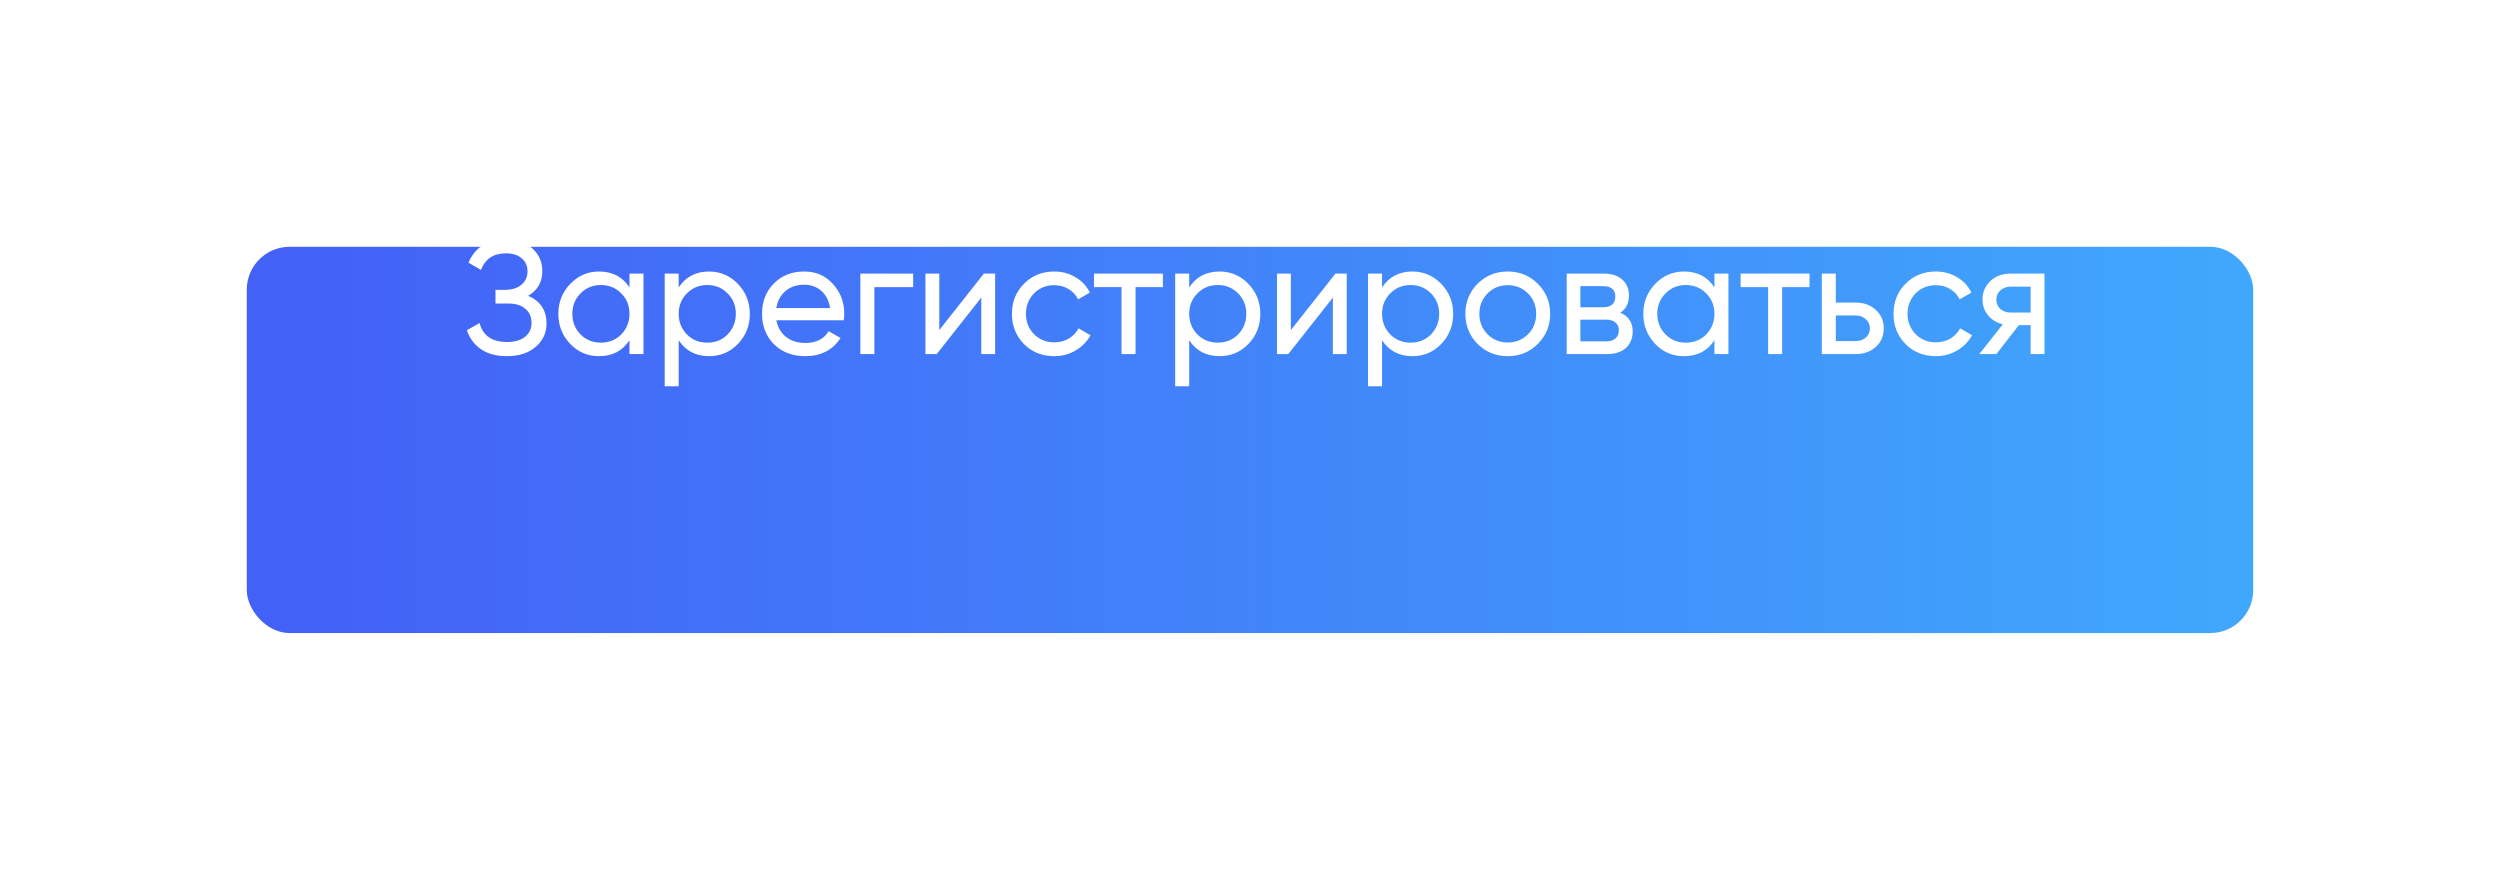 <?xml version="1.0" encoding="UTF-8"?> <svg xmlns="http://www.w3.org/2000/svg" width="233" height="82" viewBox="0 0 233 82" fill="none"> <g filter="url(#filter0_d_92_279)"> <rect x="23" y="11" width="187" height="36" rx="4" fill="url(#paint0_linear_92_279)"></rect> </g> <path d="M49.225 27.57C50.365 28.06 50.935 28.915 50.935 30.135C50.935 31.035 50.595 31.77 49.915 32.34C49.245 32.91 48.355 33.195 47.245 33.195C46.265 33.195 45.46 32.98 44.83 32.55C44.21 32.12 43.77 31.53 43.51 30.78L44.695 30.105C45.005 31.285 45.855 31.875 47.245 31.875C47.965 31.875 48.525 31.715 48.925 31.395C49.335 31.075 49.54 30.64 49.54 30.09C49.54 29.54 49.35 29.105 48.97 28.785C48.59 28.455 48.07 28.29 47.41 28.29H46.18V27.015H47.065C47.695 27.015 48.2 26.86 48.58 26.55C48.97 26.23 49.165 25.815 49.165 25.305C49.165 24.795 48.985 24.385 48.625 24.075C48.265 23.765 47.775 23.61 47.155 23.61C45.995 23.61 45.22 24.125 44.83 25.155L43.66 24.48C44.29 23.03 45.455 22.305 47.155 22.305C48.165 22.305 48.98 22.585 49.6 23.145C50.23 23.695 50.545 24.405 50.545 25.275C50.545 26.285 50.105 27.05 49.225 27.57ZM58.667 26.79V25.5H59.972V33H58.667V31.71C58.027 32.7 57.082 33.195 55.832 33.195C54.772 33.195 53.877 32.815 53.147 32.055C52.407 31.285 52.037 30.35 52.037 29.25C52.037 28.16 52.407 27.23 53.147 26.46C53.887 25.69 54.782 25.305 55.832 25.305C57.082 25.305 58.027 25.8 58.667 26.79ZM55.997 31.935C56.757 31.935 57.392 31.68 57.902 31.17C58.412 30.64 58.667 30 58.667 29.25C58.667 28.49 58.412 27.855 57.902 27.345C57.392 26.825 56.757 26.565 55.997 26.565C55.247 26.565 54.617 26.825 54.107 27.345C53.597 27.855 53.342 28.49 53.342 29.25C53.342 30 53.597 30.64 54.107 31.17C54.617 31.68 55.247 31.935 55.997 31.935ZM66.089 25.305C67.139 25.305 68.034 25.69 68.774 26.46C69.514 27.23 69.884 28.16 69.884 29.25C69.884 30.35 69.514 31.285 68.774 32.055C68.044 32.815 67.149 33.195 66.089 33.195C64.849 33.195 63.904 32.7 63.254 31.71V36H61.949V25.5H63.254V26.79C63.904 25.8 64.849 25.305 66.089 25.305ZM65.924 31.935C66.674 31.935 67.304 31.68 67.814 31.17C68.324 30.64 68.579 30 68.579 29.25C68.579 28.49 68.324 27.855 67.814 27.345C67.304 26.825 66.674 26.565 65.924 26.565C65.164 26.565 64.529 26.825 64.019 27.345C63.509 27.855 63.254 28.49 63.254 29.25C63.254 30 63.509 30.64 64.019 31.17C64.529 31.68 65.164 31.935 65.924 31.935ZM78.641 29.85H72.356C72.486 30.51 72.791 31.03 73.271 31.41C73.751 31.78 74.351 31.965 75.071 31.965C76.061 31.965 76.781 31.6 77.231 30.87L78.341 31.5C77.601 32.63 76.501 33.195 75.041 33.195C73.861 33.195 72.891 32.825 72.131 32.085C71.391 31.325 71.021 30.38 71.021 29.25C71.021 28.11 71.386 27.17 72.116 26.43C72.846 25.68 73.791 25.305 74.951 25.305C76.051 25.305 76.946 25.695 77.636 26.475C78.336 27.235 78.686 28.165 78.686 29.265C78.686 29.455 78.671 29.65 78.641 29.85ZM74.951 26.535C74.261 26.535 73.681 26.73 73.211 27.12C72.751 27.51 72.466 28.04 72.356 28.71H77.366C77.256 28.02 76.981 27.485 76.541 27.105C76.101 26.725 75.571 26.535 74.951 26.535ZM80.186 25.5H85.106V26.76H81.491V33H80.186V25.5ZM87.541 30.765L91.696 25.5H92.746V33H91.456V27.735L87.301 33H86.251V25.5H87.541V30.765ZM98.257 33.195C97.127 33.195 96.187 32.82 95.437 32.07C94.687 31.31 94.312 30.37 94.312 29.25C94.312 28.13 94.687 27.195 95.437 26.445C96.187 25.685 97.127 25.305 98.257 25.305C98.997 25.305 99.662 25.485 100.252 25.845C100.842 26.195 101.282 26.67 101.572 27.27L100.477 27.9C100.287 27.5 99.992 27.18 99.592 26.94C99.202 26.7 98.757 26.58 98.257 26.58C97.507 26.58 96.877 26.835 96.367 27.345C95.867 27.865 95.617 28.5 95.617 29.25C95.617 29.99 95.867 30.62 96.367 31.14C96.877 31.65 97.507 31.905 98.257 31.905C98.757 31.905 99.207 31.79 99.607 31.56C100.007 31.32 100.312 31 100.522 30.6L101.632 31.245C101.302 31.845 100.837 32.32 100.237 32.67C99.637 33.02 98.977 33.195 98.257 33.195ZM101.963 25.5H108.383V26.76H105.833V33H104.528V26.76H101.963V25.5ZM113.667 25.305C114.717 25.305 115.612 25.69 116.352 26.46C117.092 27.23 117.462 28.16 117.462 29.25C117.462 30.35 117.092 31.285 116.352 32.055C115.622 32.815 114.727 33.195 113.667 33.195C112.427 33.195 111.482 32.7 110.832 31.71V36H109.527V25.5H110.832V26.79C111.482 25.8 112.427 25.305 113.667 25.305ZM113.502 31.935C114.252 31.935 114.882 31.68 115.392 31.17C115.902 30.64 116.157 30 116.157 29.25C116.157 28.49 115.902 27.855 115.392 27.345C114.882 26.825 114.252 26.565 113.502 26.565C112.742 26.565 112.107 26.825 111.597 27.345C111.087 27.855 110.832 28.49 110.832 29.25C110.832 30 111.087 30.64 111.597 31.17C112.107 31.68 112.742 31.935 113.502 31.935ZM120.309 30.765L124.464 25.5H125.514V33H124.224V27.735L120.069 33H119.019V25.5H120.309V30.765ZM131.641 25.305C132.691 25.305 133.586 25.69 134.326 26.46C135.066 27.23 135.436 28.16 135.436 29.25C135.436 30.35 135.066 31.285 134.326 32.055C133.596 32.815 132.701 33.195 131.641 33.195C130.401 33.195 129.456 32.7 128.806 31.71V36H127.501V25.5H128.806V26.79C129.456 25.8 130.401 25.305 131.641 25.305ZM131.476 31.935C132.226 31.935 132.856 31.68 133.366 31.17C133.876 30.64 134.131 30 134.131 29.25C134.131 28.49 133.876 27.855 133.366 27.345C132.856 26.825 132.226 26.565 131.476 26.565C130.716 26.565 130.081 26.825 129.571 27.345C129.061 27.855 128.806 28.49 128.806 29.25C128.806 30 129.061 30.64 129.571 31.17C130.081 31.68 130.716 31.935 131.476 31.935ZM143.323 32.055C142.563 32.815 141.628 33.195 140.518 33.195C139.408 33.195 138.473 32.815 137.713 32.055C136.953 31.295 136.573 30.36 136.573 29.25C136.573 28.14 136.953 27.205 137.713 26.445C138.473 25.685 139.408 25.305 140.518 25.305C141.628 25.305 142.563 25.685 143.323 26.445C144.093 27.215 144.478 28.15 144.478 29.25C144.478 30.35 144.093 31.285 143.323 32.055ZM140.518 31.92C141.268 31.92 141.898 31.665 142.408 31.155C142.918 30.645 143.173 30.01 143.173 29.25C143.173 28.49 142.918 27.855 142.408 27.345C141.898 26.835 141.268 26.58 140.518 26.58C139.778 26.58 139.153 26.835 138.643 27.345C138.133 27.855 137.878 28.49 137.878 29.25C137.878 30.01 138.133 30.645 138.643 31.155C139.153 31.665 139.778 31.92 140.518 31.92ZM151.011 29.145C151.781 29.465 152.166 30.045 152.166 30.885C152.166 31.525 151.956 32.04 151.536 32.43C151.116 32.81 150.526 33 149.766 33H146.016V25.5H149.466C150.206 25.5 150.781 25.685 151.191 26.055C151.611 26.425 151.821 26.92 151.821 27.54C151.821 28.26 151.551 28.795 151.011 29.145ZM149.406 26.67H147.291V28.635H149.406C150.166 28.635 150.546 28.3 150.546 27.63C150.546 26.99 150.166 26.67 149.406 26.67ZM147.291 31.815H149.691C150.071 31.815 150.361 31.725 150.561 31.545C150.771 31.365 150.876 31.11 150.876 30.78C150.876 30.47 150.771 30.23 150.561 30.06C150.361 29.88 150.071 29.79 149.691 29.79H147.291V31.815ZM159.785 26.79V25.5H161.09V33H159.785V31.71C159.145 32.7 158.2 33.195 156.95 33.195C155.89 33.195 154.995 32.815 154.265 32.055C153.525 31.285 153.155 30.35 153.155 29.25C153.155 28.16 153.525 27.23 154.265 26.46C155.005 25.69 155.9 25.305 156.95 25.305C158.2 25.305 159.145 25.8 159.785 26.79ZM157.115 31.935C157.875 31.935 158.51 31.68 159.02 31.17C159.53 30.64 159.785 30 159.785 29.25C159.785 28.49 159.53 27.855 159.02 27.345C158.51 26.825 157.875 26.565 157.115 26.565C156.365 26.565 155.735 26.825 155.225 27.345C154.715 27.855 154.46 28.49 154.46 29.25C154.46 30 154.715 30.64 155.225 31.17C155.735 31.68 156.365 31.935 157.115 31.935ZM162.227 25.5H168.647V26.76H166.097V33H164.792V26.76H162.227V25.5ZM171.096 28.2H172.956C173.706 28.2 174.326 28.425 174.816 28.875C175.316 29.315 175.566 29.89 175.566 30.6C175.566 31.31 175.316 31.89 174.816 32.34C174.316 32.78 173.696 33 172.956 33H169.791V25.5H171.096V28.2ZM171.096 31.785H172.956C173.336 31.785 173.651 31.675 173.901 31.455C174.151 31.235 174.276 30.95 174.276 30.6C174.276 30.25 174.146 29.965 173.886 29.745C173.636 29.515 173.326 29.4 172.956 29.4H171.096V31.785ZM180.42 33.195C179.29 33.195 178.35 32.82 177.6 32.07C176.85 31.31 176.475 30.37 176.475 29.25C176.475 28.13 176.85 27.195 177.6 26.445C178.35 25.685 179.29 25.305 180.42 25.305C181.16 25.305 181.825 25.485 182.415 25.845C183.005 26.195 183.445 26.67 183.735 27.27L182.64 27.9C182.45 27.5 182.155 27.18 181.755 26.94C181.365 26.7 180.92 26.58 180.42 26.58C179.67 26.58 179.04 26.835 178.53 27.345C178.03 27.865 177.78 28.5 177.78 29.25C177.78 29.99 178.03 30.62 178.53 31.14C179.04 31.65 179.67 31.905 180.42 31.905C180.92 31.905 181.37 31.79 181.77 31.56C182.17 31.32 182.475 31 182.685 30.6L183.795 31.245C183.465 31.845 183 32.32 182.4 32.67C181.8 33.02 181.14 33.195 180.42 33.195ZM187.352 25.5H190.547V33H189.257V30.3H188.162L186.062 33H184.472L186.662 30.225C186.092 30.085 185.632 29.805 185.282 29.385C184.942 28.965 184.772 28.475 184.772 27.915C184.772 27.225 185.017 26.65 185.507 26.19C185.997 25.73 186.612 25.5 187.352 25.5ZM187.397 29.13H189.257V26.715H187.397C187.017 26.715 186.697 26.83 186.437 27.06C186.187 27.28 186.062 27.57 186.062 27.93C186.062 28.28 186.187 28.57 186.437 28.8C186.697 29.02 187.017 29.13 187.397 29.13Z" fill="white"></path> <defs> <filter id="filter0_d_92_279" x="0" y="0" width="233" height="82" filterUnits="userSpaceOnUse" color-interpolation-filters="sRGB"> <feFlood flood-opacity="0" result="BackgroundImageFix"></feFlood> <feColorMatrix in="SourceAlpha" type="matrix" values="0 0 0 0 0 0 0 0 0 0 0 0 0 0 0 0 0 0 127 0" result="hardAlpha"></feColorMatrix> <feMorphology radius="5" operator="erode" in="SourceAlpha" result="effect1_dropShadow_92_279"></feMorphology> <feOffset dy="12"></feOffset> <feGaussianBlur stdDeviation="14"></feGaussianBlur> <feComposite in2="hardAlpha" operator="out"></feComposite> <feColorMatrix type="matrix" values="0 0 0 0 0.255 0 0 0 0 0.529 0 0 0 0 0.976 0 0 0 0.5 0"></feColorMatrix> <feBlend mode="normal" in2="BackgroundImageFix" result="effect1_dropShadow_92_279"></feBlend> <feBlend mode="normal" in="SourceGraphic" in2="effect1_dropShadow_92_279" result="shape"></feBlend> </filter> <linearGradient id="paint0_linear_92_279" x1="24.183" y1="26.474" x2="210" y2="26.474" gradientUnits="userSpaceOnUse"> <stop stop-color="#4360F7"></stop> <stop offset="1" stop-color="#40A8FC"></stop> </linearGradient> </defs> </svg> 